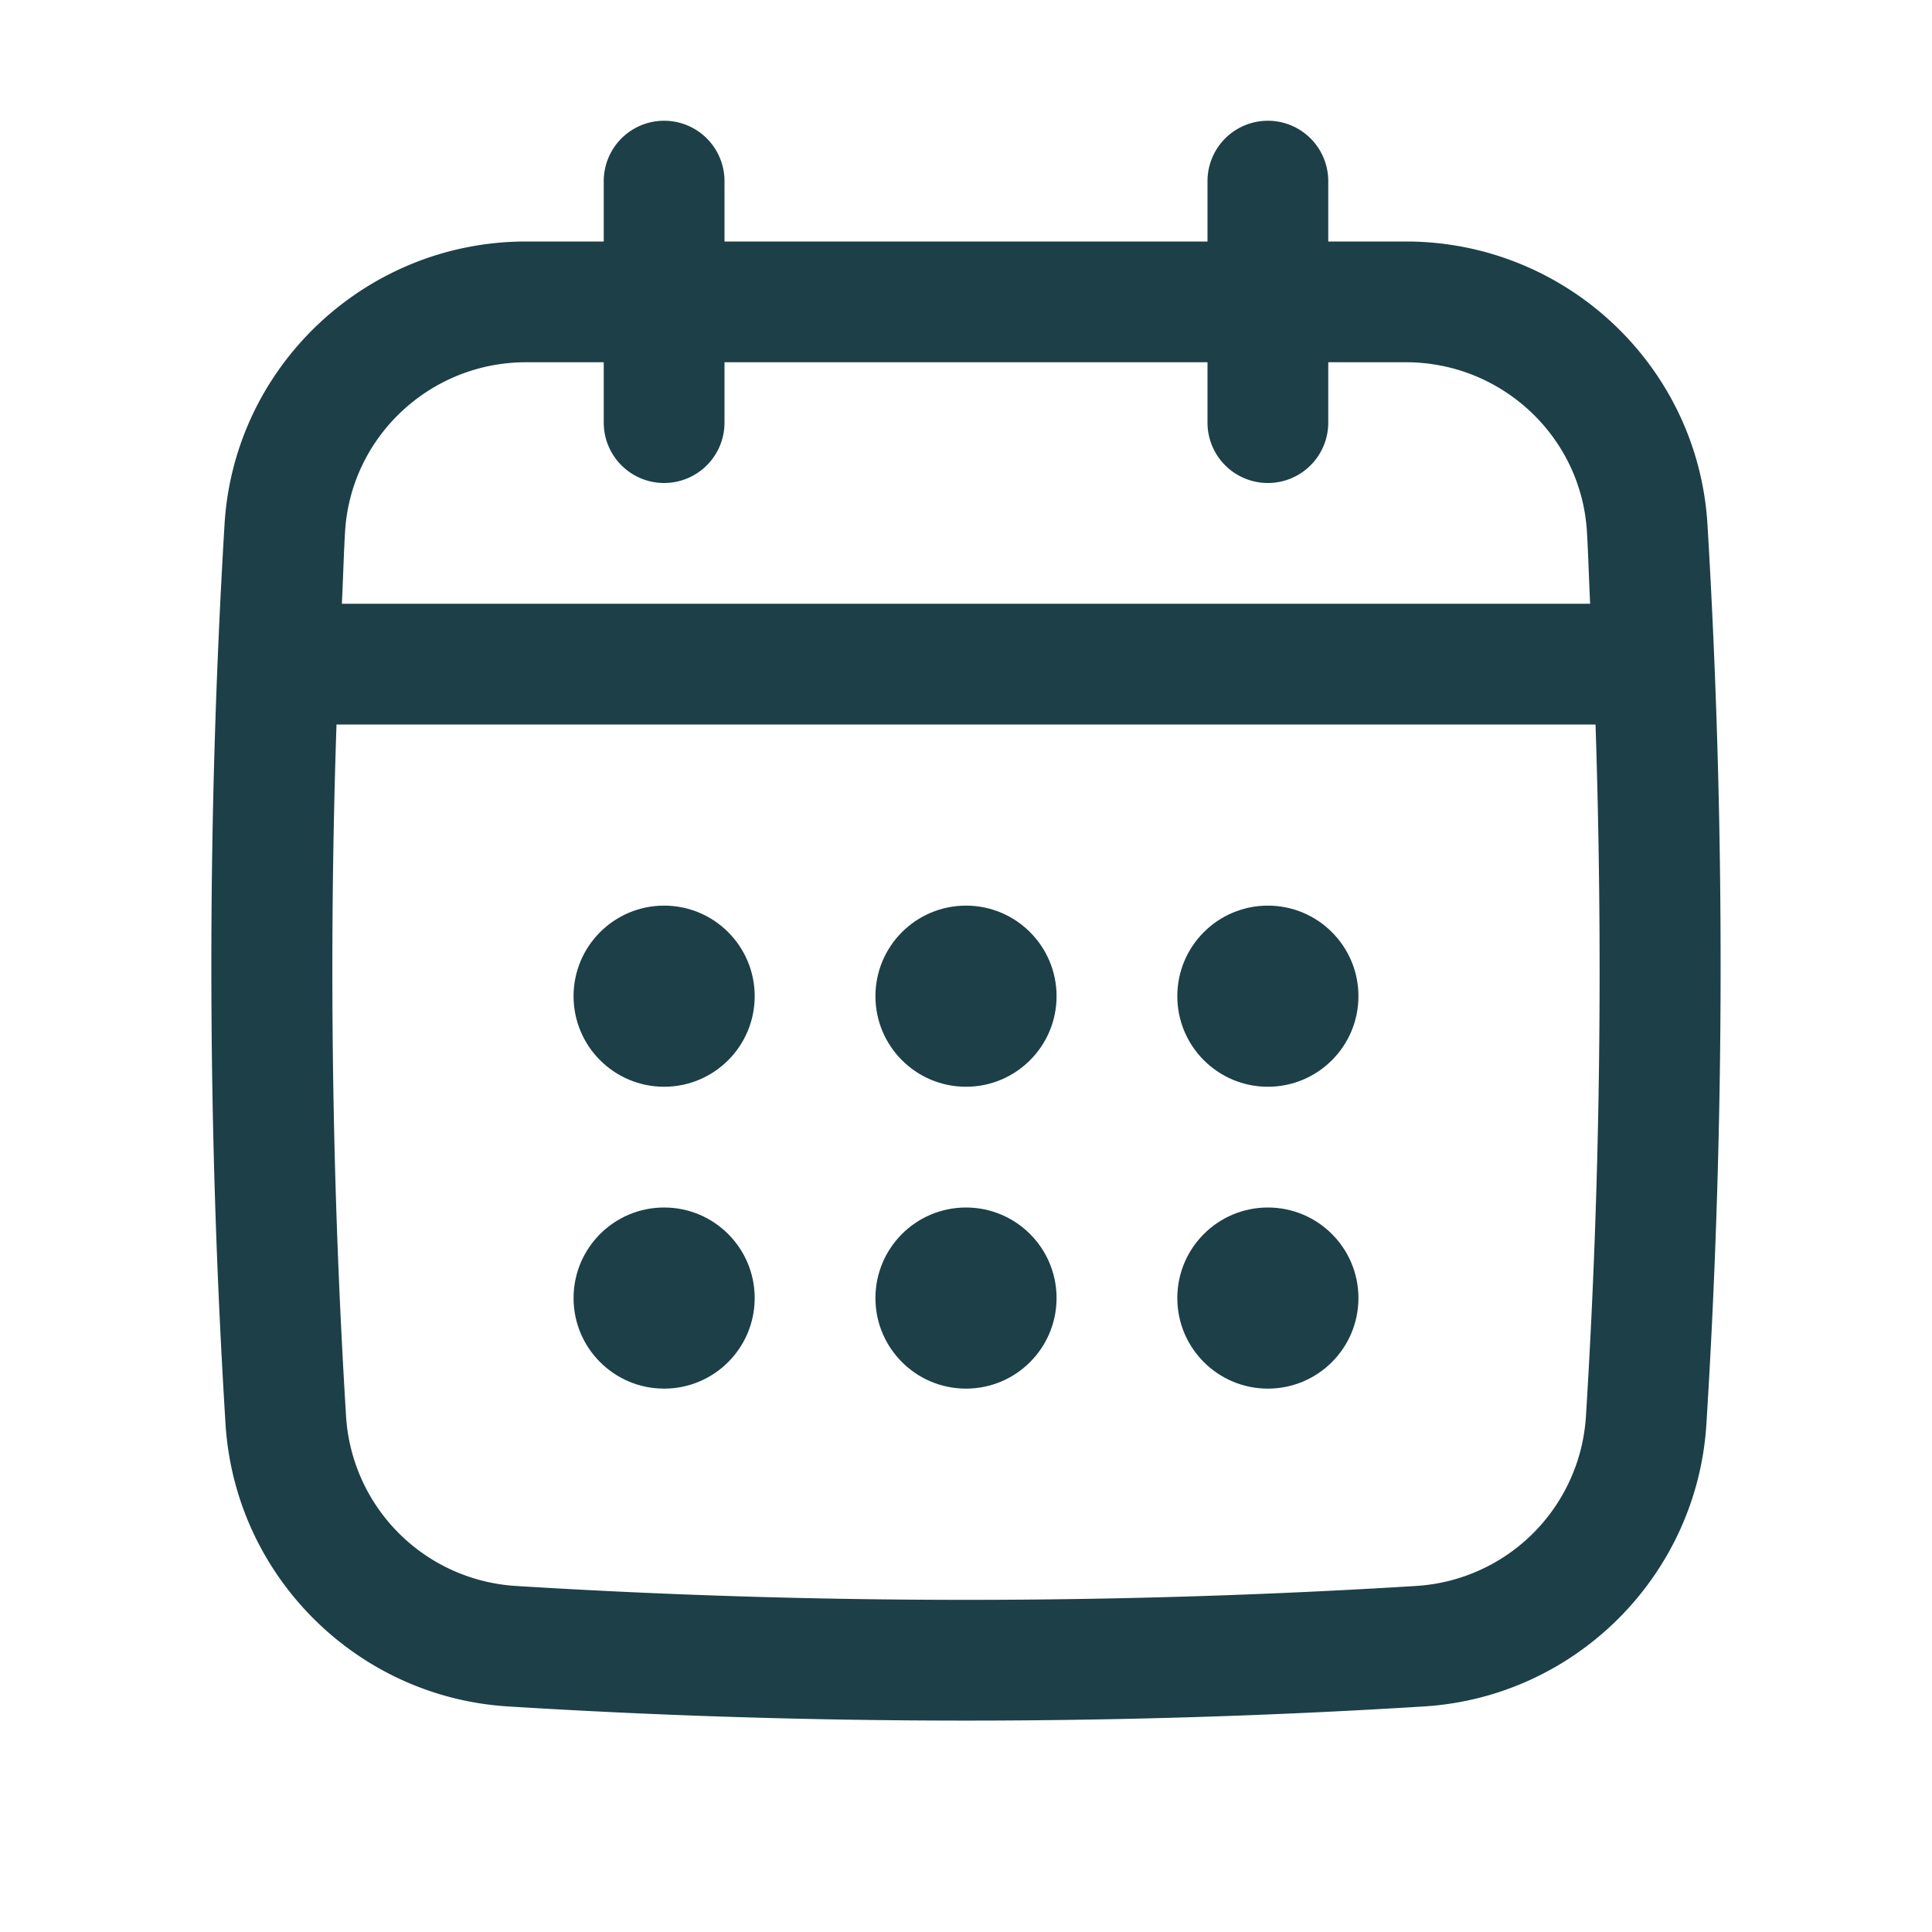<svg xmlns="http://www.w3.org/2000/svg" version="1.1" xmlns:xlink="http://www.w3.org/1999/xlink" width="512" height="512" x="0" y="0" viewBox="0 0 64 64" style="enable-background:new 0 0 512 512" xml:space="preserve" class=""><g><path d="M56.562 17.372C56.246 12.117 51.858 8 46.573 8H44V6a2 2 0 0 0-4 0v2H24V6a2 2 0 0 0-4 0v2h-2.573c-5.286 0-9.674 4.117-9.989 9.372-.593 9.884-.582 19.91.033 29.799.312 5.022 4.335 9.045 9.357 9.357 5.033.313 10.102.469 15.171.469 5.068 0 10.138-.156 15.171-.469 5.022-.312 9.045-4.335 9.357-9.357.616-9.884.627-19.909.035-29.799zm-4.026 29.551a6.006 6.006 0 0 1-5.613 5.613c-9.902.615-19.944.615-29.846 0a6.006 6.006 0 0 1-5.613-5.613A241.309 241.309 0 0 1 11.147 24h41.707c.252 7.64.155 15.323-.318 22.923zM22 16a2 2 0 0 0 2-2v-2h16v2a2 2 0 0 0 4 0v-2h2.573c3.173 0 5.807 2.465 5.996 5.611.047.794.067 1.593.106 2.389h-41.35c.04-.796.059-1.595.106-2.389C11.62 14.465 14.253 12 17.427 12H20v2a2 2 0 0 0 2 2z" fill="#1d3f47" opacity="1" data-original="#000000" class=""></path><circle cx="22" cy="33" r="3" fill="#1d3f47" opacity="1" data-original="#000000" class=""></circle><circle cx="32" cy="33" r="3" fill="#1d3f47" opacity="1" data-original="#000000" class=""></circle><circle cx="22" cy="43" r="3" fill="#1d3f47" opacity="1" data-original="#000000" class=""></circle><circle cx="42" cy="33" r="3" fill="#1d3f47" opacity="1" data-original="#000000" class=""></circle><circle cx="42" cy="43" r="3" fill="#1d3f47" opacity="1" data-original="#000000" class=""></circle><circle cx="32" cy="43" r="3" fill="#1d3f47" opacity="1" data-original="#000000" class=""></circle></g></svg>
